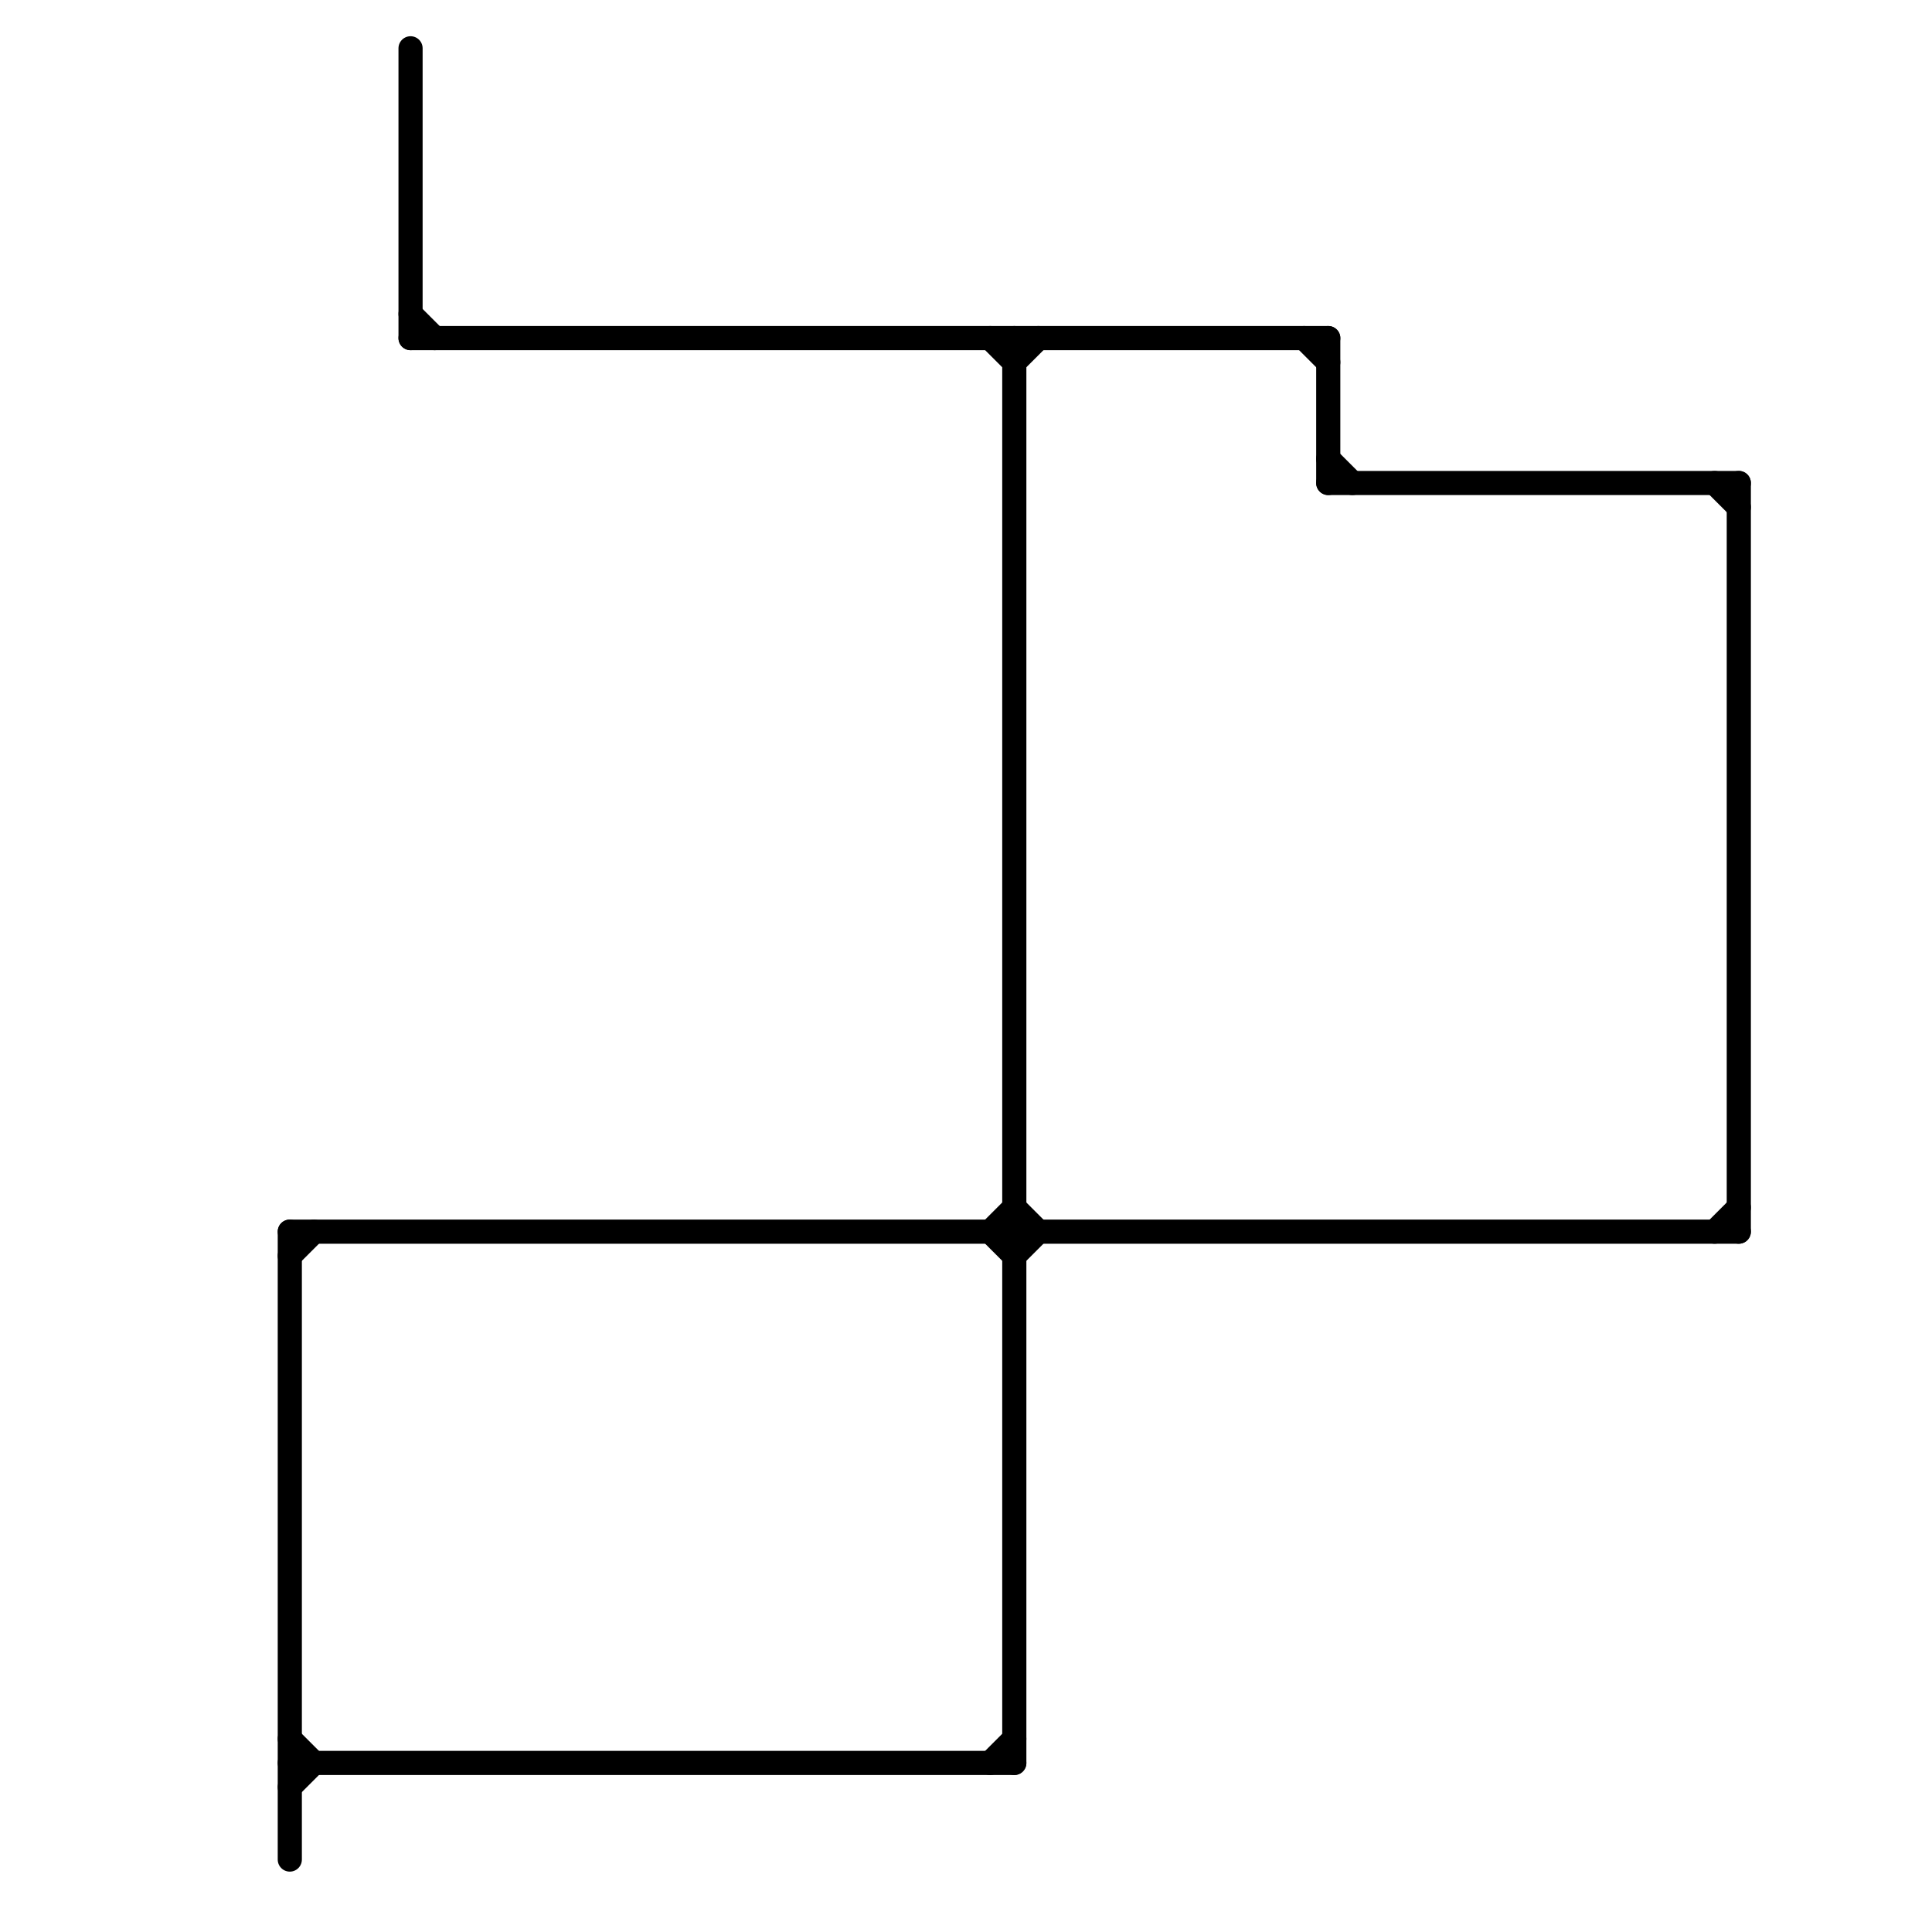 
<svg version="1.1" xmlns="http://www.w3.org/2000/svg" viewBox="0 0 80 80">
<style>text { font: 1px Helvetica; font-weight: 600; white-space: pre; dominant-baseline: central; } line { stroke-width: 1; fill: none; stroke-linecap: round; stroke-linejoin: round; } .c0 { stroke: #000000 }</style><defs><g id="wm-xf"><circle r="1.2" fill="#000"/><circle r="0.9" fill="#fff"/><circle r="0.6" fill="#000"/><circle r="0.3" fill="#fff"/></g><g id="wm"><circle r="0.6" fill="#000"/><circle r="0.3" fill="#fff"/></g></defs><line class="c0" x1="12" y1="72" x2="13" y2="73"/><line class="c0" x1="42" y1="52" x2="43" y2="51"/><line class="c0" x1="55" y1="20" x2="72" y2="20"/><line class="c0" x1="17" y1="13" x2="18" y2="14"/><line class="c0" x1="55" y1="19" x2="56" y2="20"/><line class="c0" x1="41" y1="73" x2="42" y2="72"/><line class="c0" x1="55" y1="14" x2="55" y2="20"/><line class="c0" x1="42" y1="50" x2="43" y2="51"/><line class="c0" x1="42" y1="14" x2="42" y2="73"/><line class="c0" x1="41" y1="51" x2="42" y2="50"/><line class="c0" x1="17" y1="14" x2="55" y2="14"/><line class="c0" x1="12" y1="74" x2="13" y2="73"/><line class="c0" x1="54" y1="14" x2="55" y2="15"/><line class="c0" x1="71" y1="51" x2="72" y2="50"/><line class="c0" x1="41" y1="14" x2="42" y2="15"/><line class="c0" x1="12" y1="52" x2="13" y2="51"/><line class="c0" x1="41" y1="51" x2="42" y2="52"/><line class="c0" x1="12" y1="51" x2="12" y2="77"/><line class="c0" x1="17" y1="2" x2="17" y2="14"/><line class="c0" x1="12" y1="73" x2="42" y2="73"/><line class="c0" x1="12" y1="51" x2="72" y2="51"/><line class="c0" x1="72" y1="20" x2="72" y2="51"/><line class="c0" x1="42" y1="15" x2="43" y2="14"/><line class="c0" x1="71" y1="20" x2="72" y2="21"/>
</svg>
